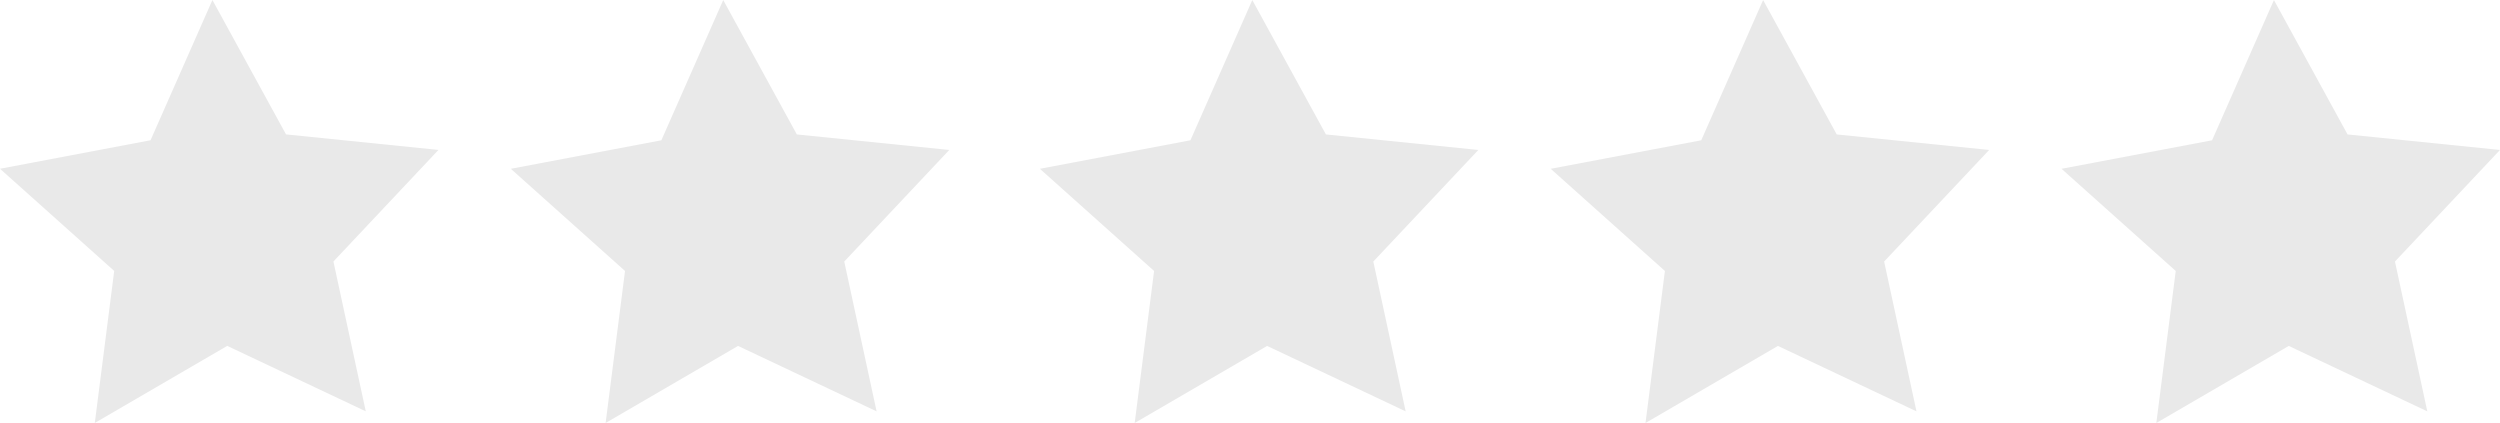 <svg xmlns="http://www.w3.org/2000/svg" width="137.034" height="23.185" viewBox="0 0 137.034 23.185"><defs><style>.a{fill:#e9e9e9;}</style></defs><g transform="translate(-401.001 -72.816)"><path class="a" d="M197.646,84.708l8.355.851-5.757,6.116,1.773,8.212L194.423,96.3l-7.259,4.224,1.064-8.333-6.26-5.6,8.252-1.563,3.391-7.686Z" transform="translate(219.033 -4.525)"/><path class="a" d="M197.646,84.708l8.355.851-5.757,6.116,1.773,8.212L194.423,96.3l-7.259,4.224,1.064-8.333-6.26-5.6,8.252-1.563,3.391-7.686Z" transform="translate(332.033 -4.523)"/><path class="a" d="M197.646,84.708l8.355.851-5.757,6.116,1.773,8.212L194.423,96.3l-7.259,4.224,1.064-8.333-6.26-5.6,8.252-1.563,3.391-7.686Z" transform="translate(247.033 -4.523)"/><path class="a" d="M197.646,84.708l8.355.851-5.757,6.116,1.773,8.212L194.423,96.3l-7.259,4.224,1.064-8.333-6.26-5.6,8.252-1.563,3.391-7.686Z" transform="translate(276.033 -4.523)"/><path class="a" d="M197.646,84.708l8.355.851-5.757,6.116,1.773,8.212L194.423,96.3l-7.259,4.224,1.064-8.333-6.26-5.6,8.252-1.563,3.391-7.686Z" transform="translate(304.033 -4.523)"/></g></svg>